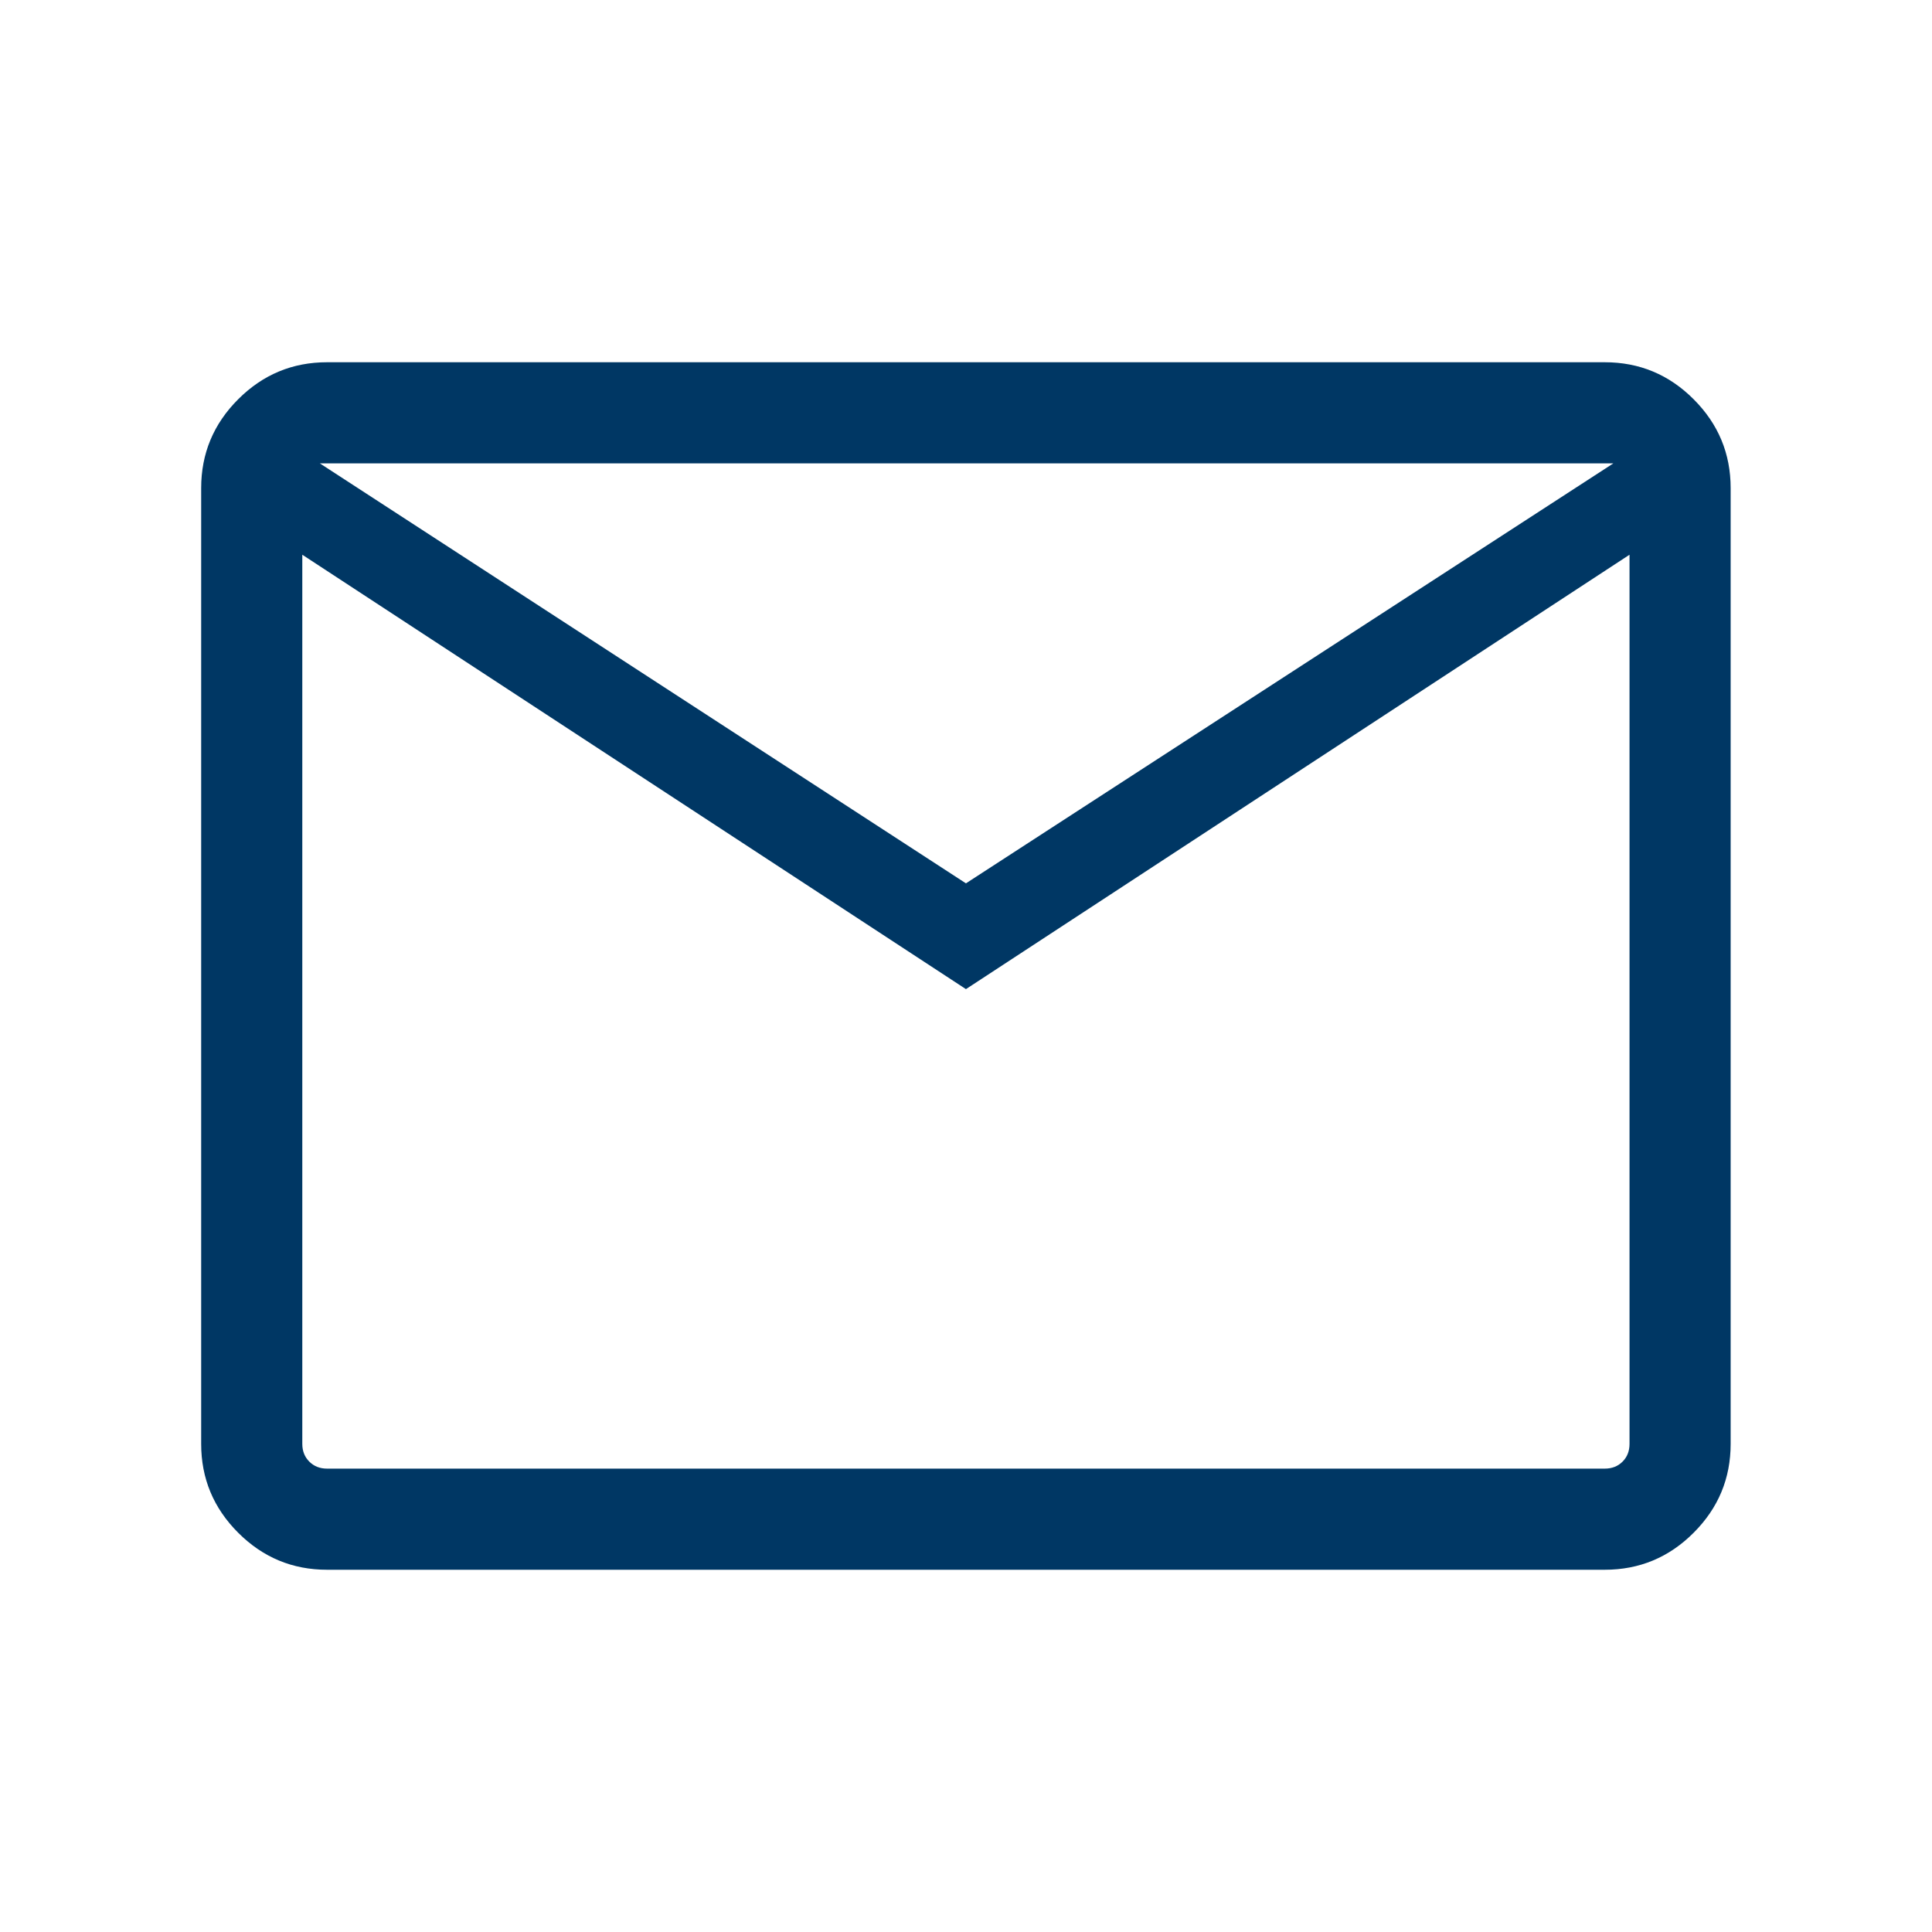 <svg width="32" height="32" viewBox="0 0 32 32" fill="none" xmlns="http://www.w3.org/2000/svg">
<mask id="mask0_13789_25222" style="mask-type:alpha" maskUnits="userSpaceOnUse" x="0" y="0" width="32" height="32">
<rect width="32" height="32" fill="#D9D9D9"/>
</mask>
<g mask="url(#mask0_13789_25222)">
<path d="M5.417 26C4.844 26 4.354 25.796 3.945 25.387C3.536 24.978 3.332 24.488 3.332 23.915V8.085C3.332 7.512 3.536 7.022 3.945 6.613C4.354 6.204 4.844 6 5.417 6H26.58C27.153 6 27.644 6.204 28.052 6.613C28.461 7.022 28.665 7.512 28.665 8.085V23.915C28.665 24.488 28.461 24.978 28.052 25.387C27.644 25.796 27.153 26 26.58 26H5.417ZM15.999 16.383L5.007 9.188V23.915C5.007 24.034 5.046 24.132 5.123 24.209C5.2 24.286 5.298 24.325 5.417 24.325H26.58C26.7 24.325 26.798 24.286 26.875 24.209C26.952 24.132 26.99 24.034 26.99 23.915V9.188L15.999 16.383ZM15.999 14.631L26.722 7.675H5.298L15.999 14.631ZM5.007 9.188V7.675V23.915C5.007 24.034 5.046 24.132 5.123 24.209C5.2 24.286 5.298 24.325 5.417 24.325H5.007V9.188Z" fill="#003764"/>
</g>
</svg>

